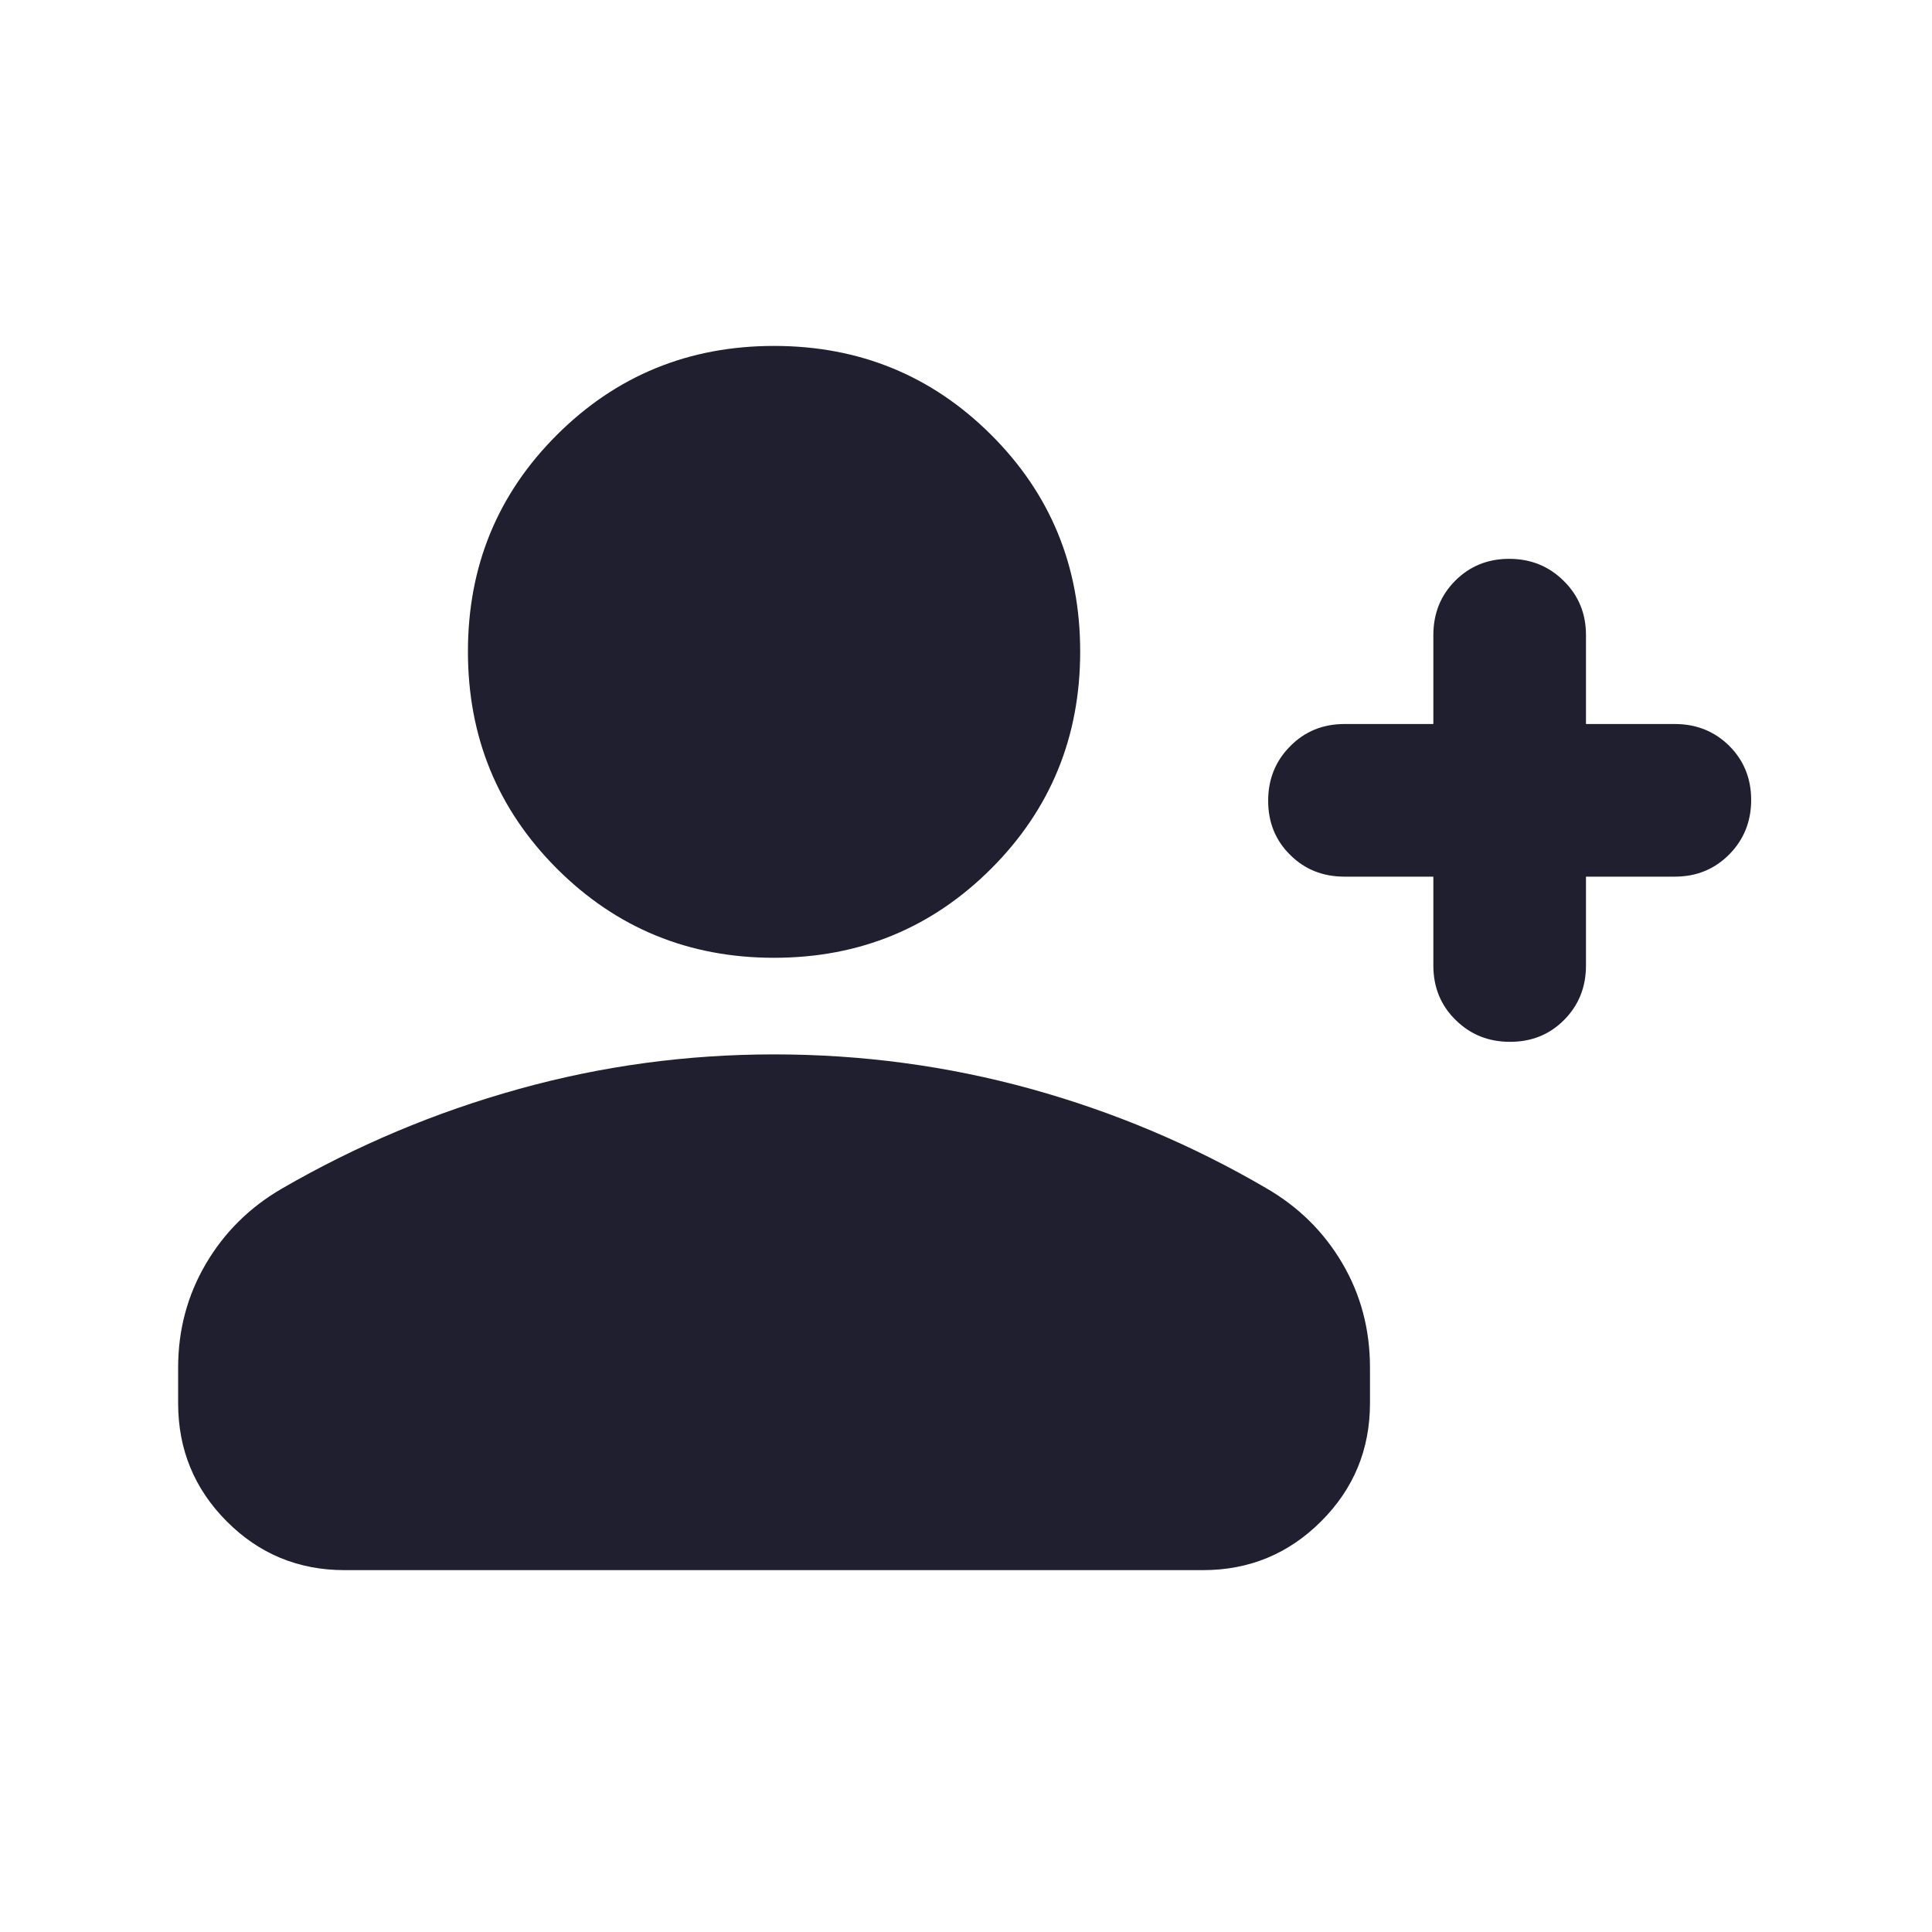 <svg xmlns="http://www.w3.org/2000/svg" fill="none" viewBox="0 0 20 20" height="20" width="20">
<mask height="20" width="20" y="0" x="0" maskUnits="userSpaceOnUse" style="mask-type:alpha" id="mask0_11321_34360">
<rect fill="#D9D9D9" height="20" width="20"></rect>
</mask>
<g mask="url(#mask0_11321_34360)">
<path fill="#1F1F2F" d="M14.838 9.075H13.918C13.694 9.075 13.506 9 13.355 8.849C13.203 8.699 13.128 8.512 13.128 8.29C13.128 8.067 13.203 7.879 13.355 7.726C13.506 7.572 13.694 7.495 13.918 7.495H14.838V6.575C14.838 6.351 14.913 6.164 15.063 6.013C15.214 5.861 15.401 5.785 15.623 5.785C15.846 5.785 16.034 5.861 16.187 6.013C16.341 6.164 16.418 6.351 16.418 6.575V7.495H17.338C17.562 7.495 17.749 7.571 17.901 7.721C18.052 7.872 18.128 8.058 18.128 8.281C18.128 8.504 18.052 8.692 17.901 8.845C17.749 8.998 17.562 9.075 17.338 9.075H16.418V9.995C16.418 10.219 16.342 10.407 16.192 10.558C16.041 10.71 15.855 10.785 15.632 10.785C15.409 10.785 15.221 10.71 15.068 10.558C14.914 10.407 14.838 10.219 14.838 9.995V9.075ZM8.013 9.915C7.13 9.915 6.381 9.607 5.766 8.993C5.151 8.378 4.844 7.629 4.844 6.745C4.844 5.862 5.151 5.114 5.766 4.501C6.381 3.888 7.13 3.581 8.013 3.581C8.896 3.581 9.645 3.888 10.26 4.501C10.875 5.114 11.182 5.862 11.182 6.745C11.182 7.629 10.875 8.378 10.26 8.993C9.645 9.607 8.896 9.915 8.013 9.915ZM1.844 14.525V14.158C1.844 13.769 1.939 13.411 2.13 13.085C2.321 12.759 2.583 12.499 2.917 12.305C3.691 11.857 4.508 11.513 5.369 11.274C6.229 11.034 7.111 10.915 8.013 10.915C8.922 10.915 9.807 11.034 10.667 11.271C11.528 11.509 12.341 11.852 13.108 12.3C13.443 12.494 13.705 12.753 13.896 13.078C14.087 13.403 14.182 13.763 14.182 14.158V14.525C14.182 15.004 14.014 15.411 13.677 15.748C13.34 16.085 12.932 16.254 12.453 16.254H3.567C3.088 16.254 2.681 16.085 2.346 15.748C2.011 15.411 1.844 15.004 1.844 14.525Z"></path>
</g>
</svg>

